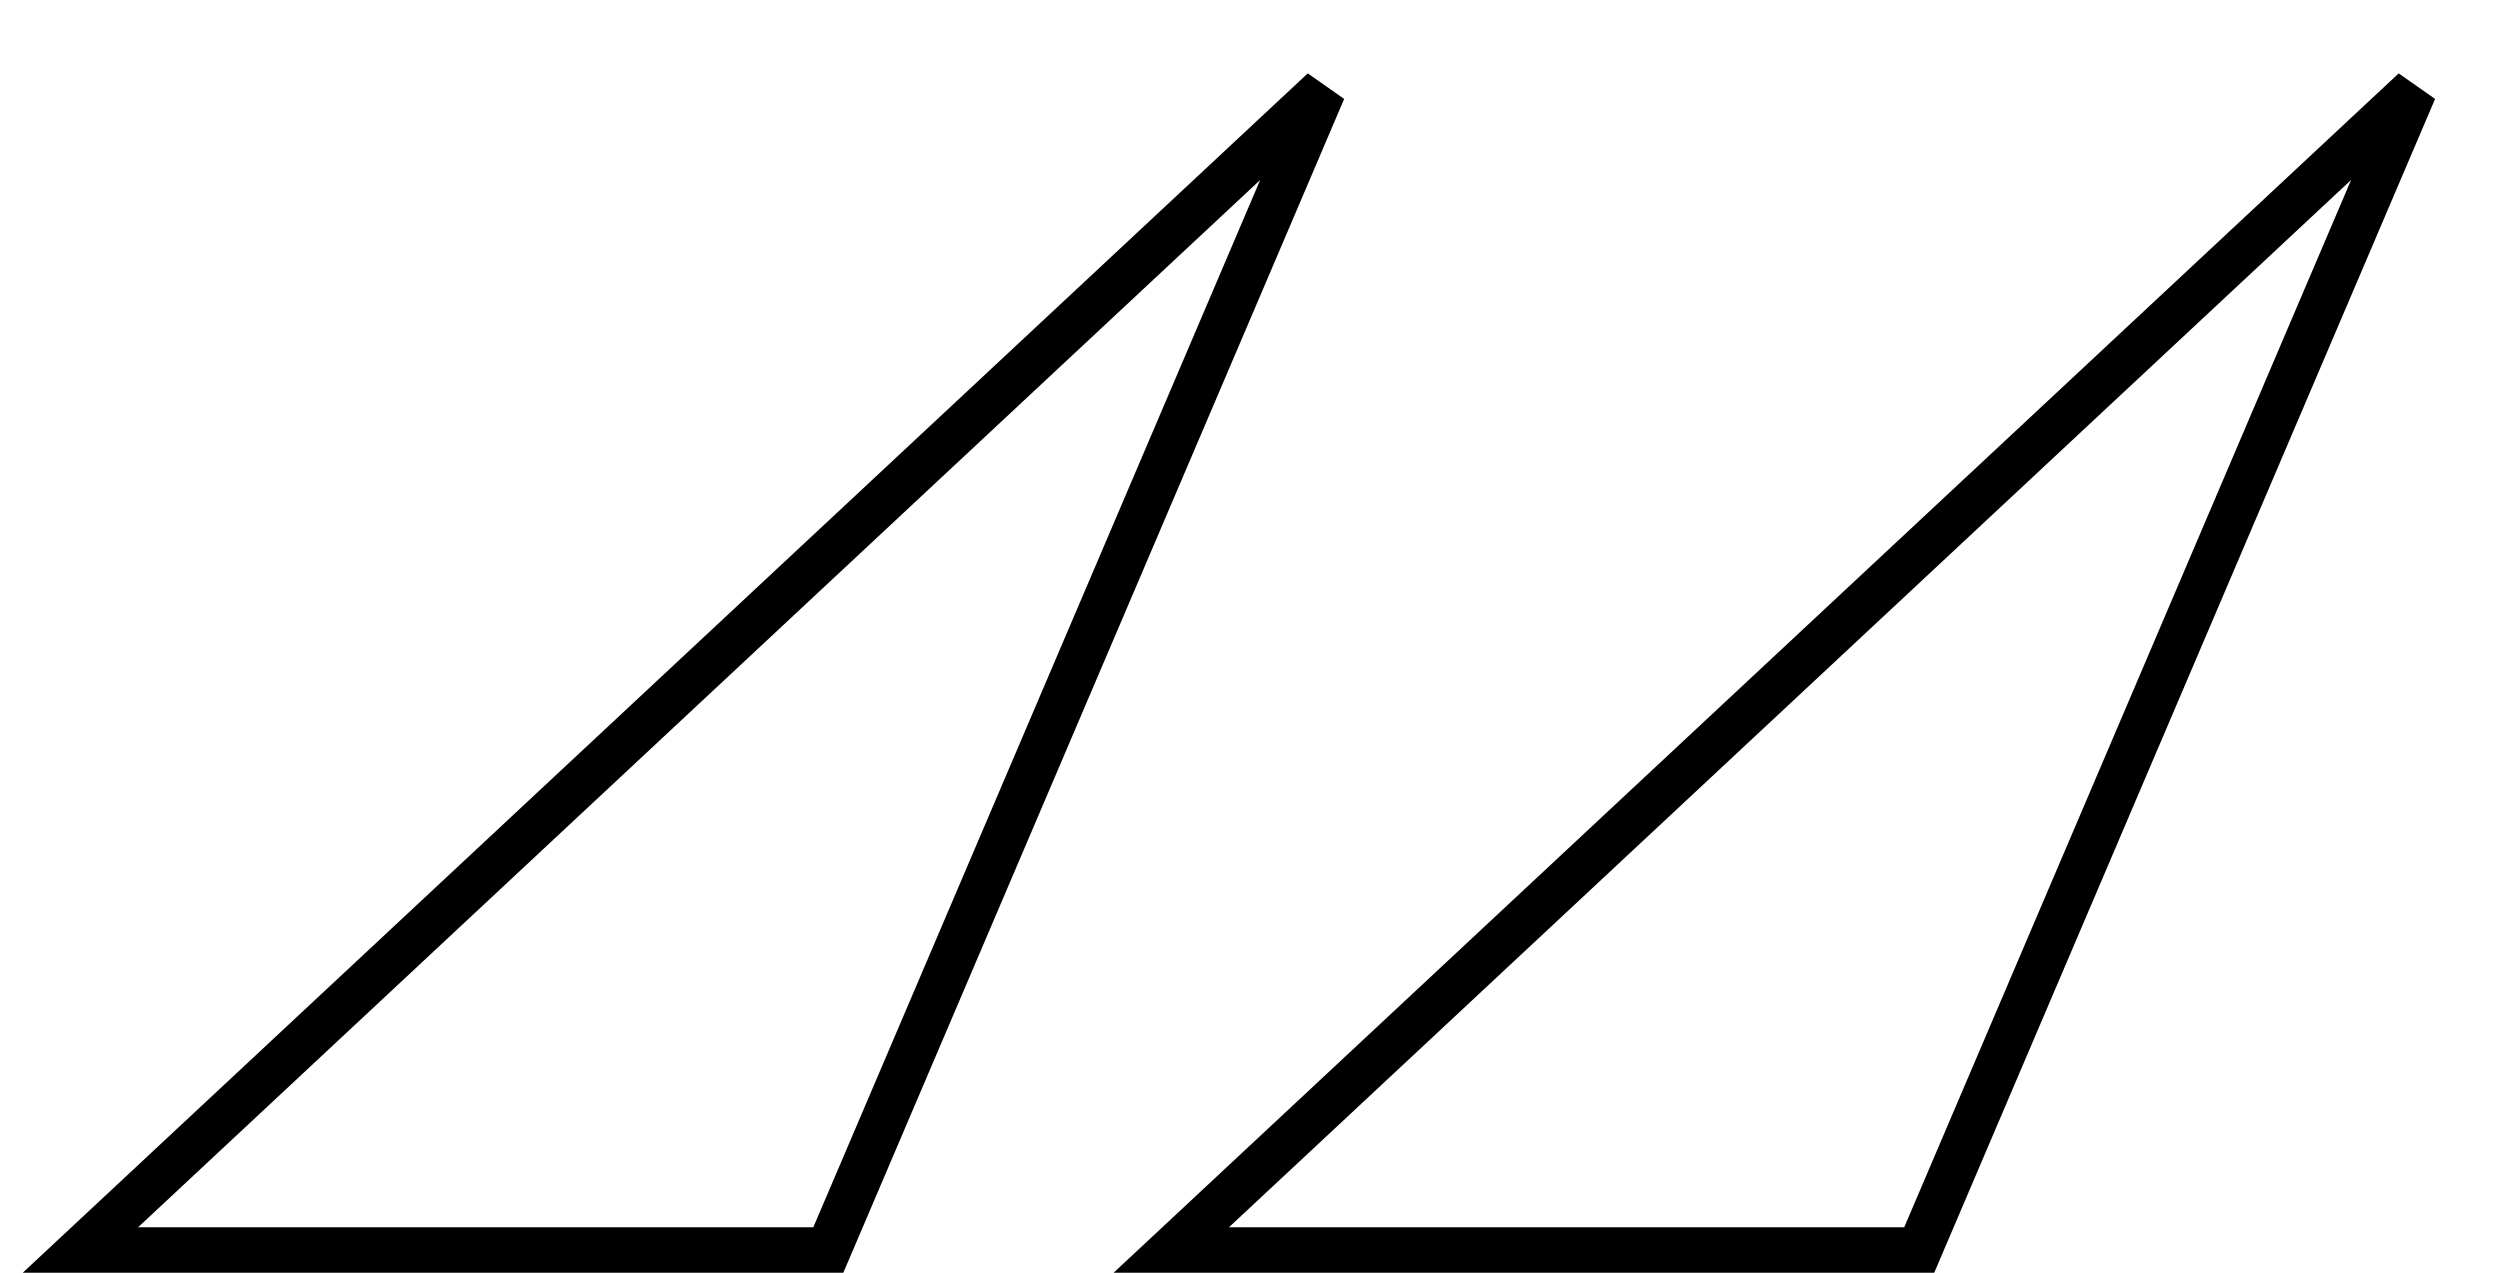 <?xml version="1.0" encoding="UTF-8"?> <svg xmlns="http://www.w3.org/2000/svg" width="55" height="28" viewBox="0 0 55 28" fill="none"><path d="M25.768 27.5L53.112 1.98L42.223 27.5L25.768 27.5Z" stroke="black"></path><path d="M1.769 27.5L29.112 1.98L18.223 27.5L1.769 27.5Z" stroke="black"></path></svg> 